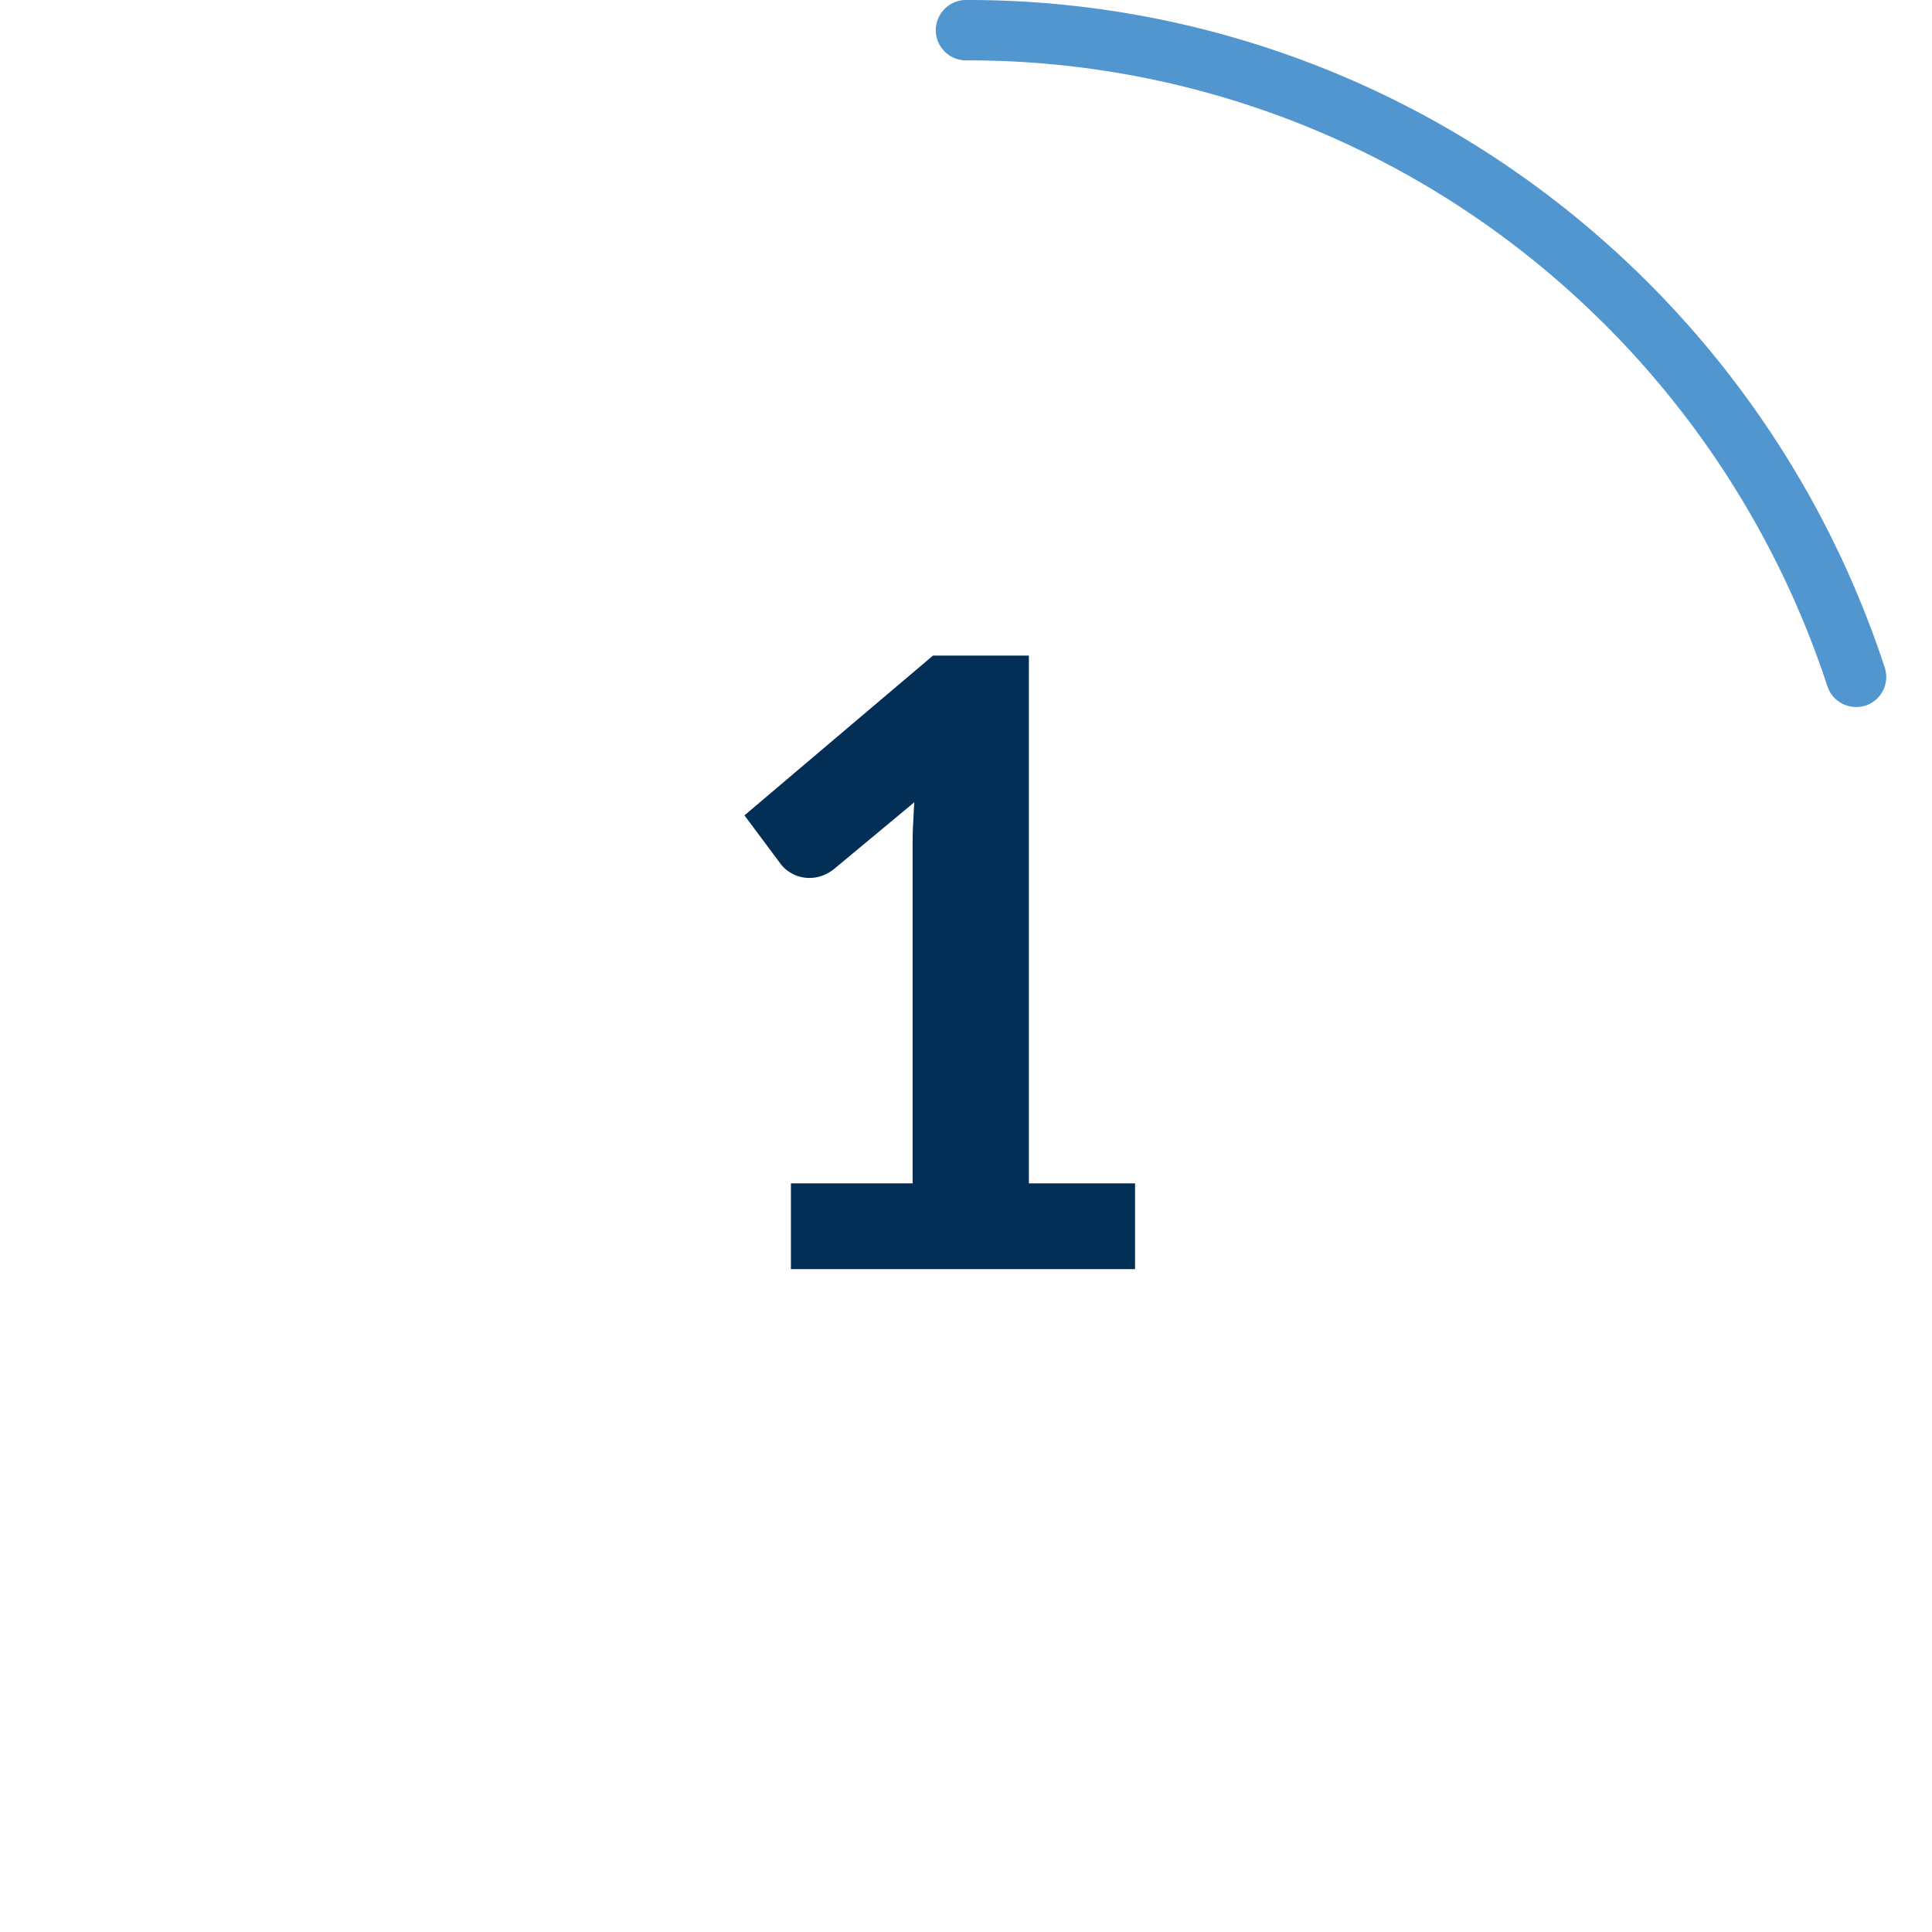 <svg xmlns="http://www.w3.org/2000/svg" viewBox="0 0 64 64">
  <defs>
    <style>
      .cls-1 {
        fill: #5196cf;
      }

      .cls-2 {
        fill: #032e56;
      }
    </style>
  </defs>
  <g id="Circle">
    <g id="Colour">
      <path class="cls-1" d="M61.484,23.42a1,1,0,0,1-.951-.691,30.251,30.251,0,0,0-10.9-15A29.768,29.768,0,0,0,32,2a1,1,0,0,1,0-2A31.758,31.758,0,0,1,50.807,6.116a32.265,32.265,0,0,1,11.628,16,1,1,0,0,1-.642,1.26A1.012,1.012,0,0,1,61.484,23.42Z"/>
    </g>
  </g>
  <g id="Lato">
    <path class="cls-2" d="M37.6,39.2v2.842H26.2V39.2h4.032V28.088c0-.243,0-.49.014-.742s.023-.509.042-.77l-2.66,2.212a1.4,1.4,0,0,1-.546.266,1.227,1.227,0,0,1-.5.007,1.21,1.21,0,0,1-.42-.168,1.157,1.157,0,0,1-.28-.245L24.661,27.01l6.244-5.292h3.178V39.2Z"/>
  </g>
</svg>
